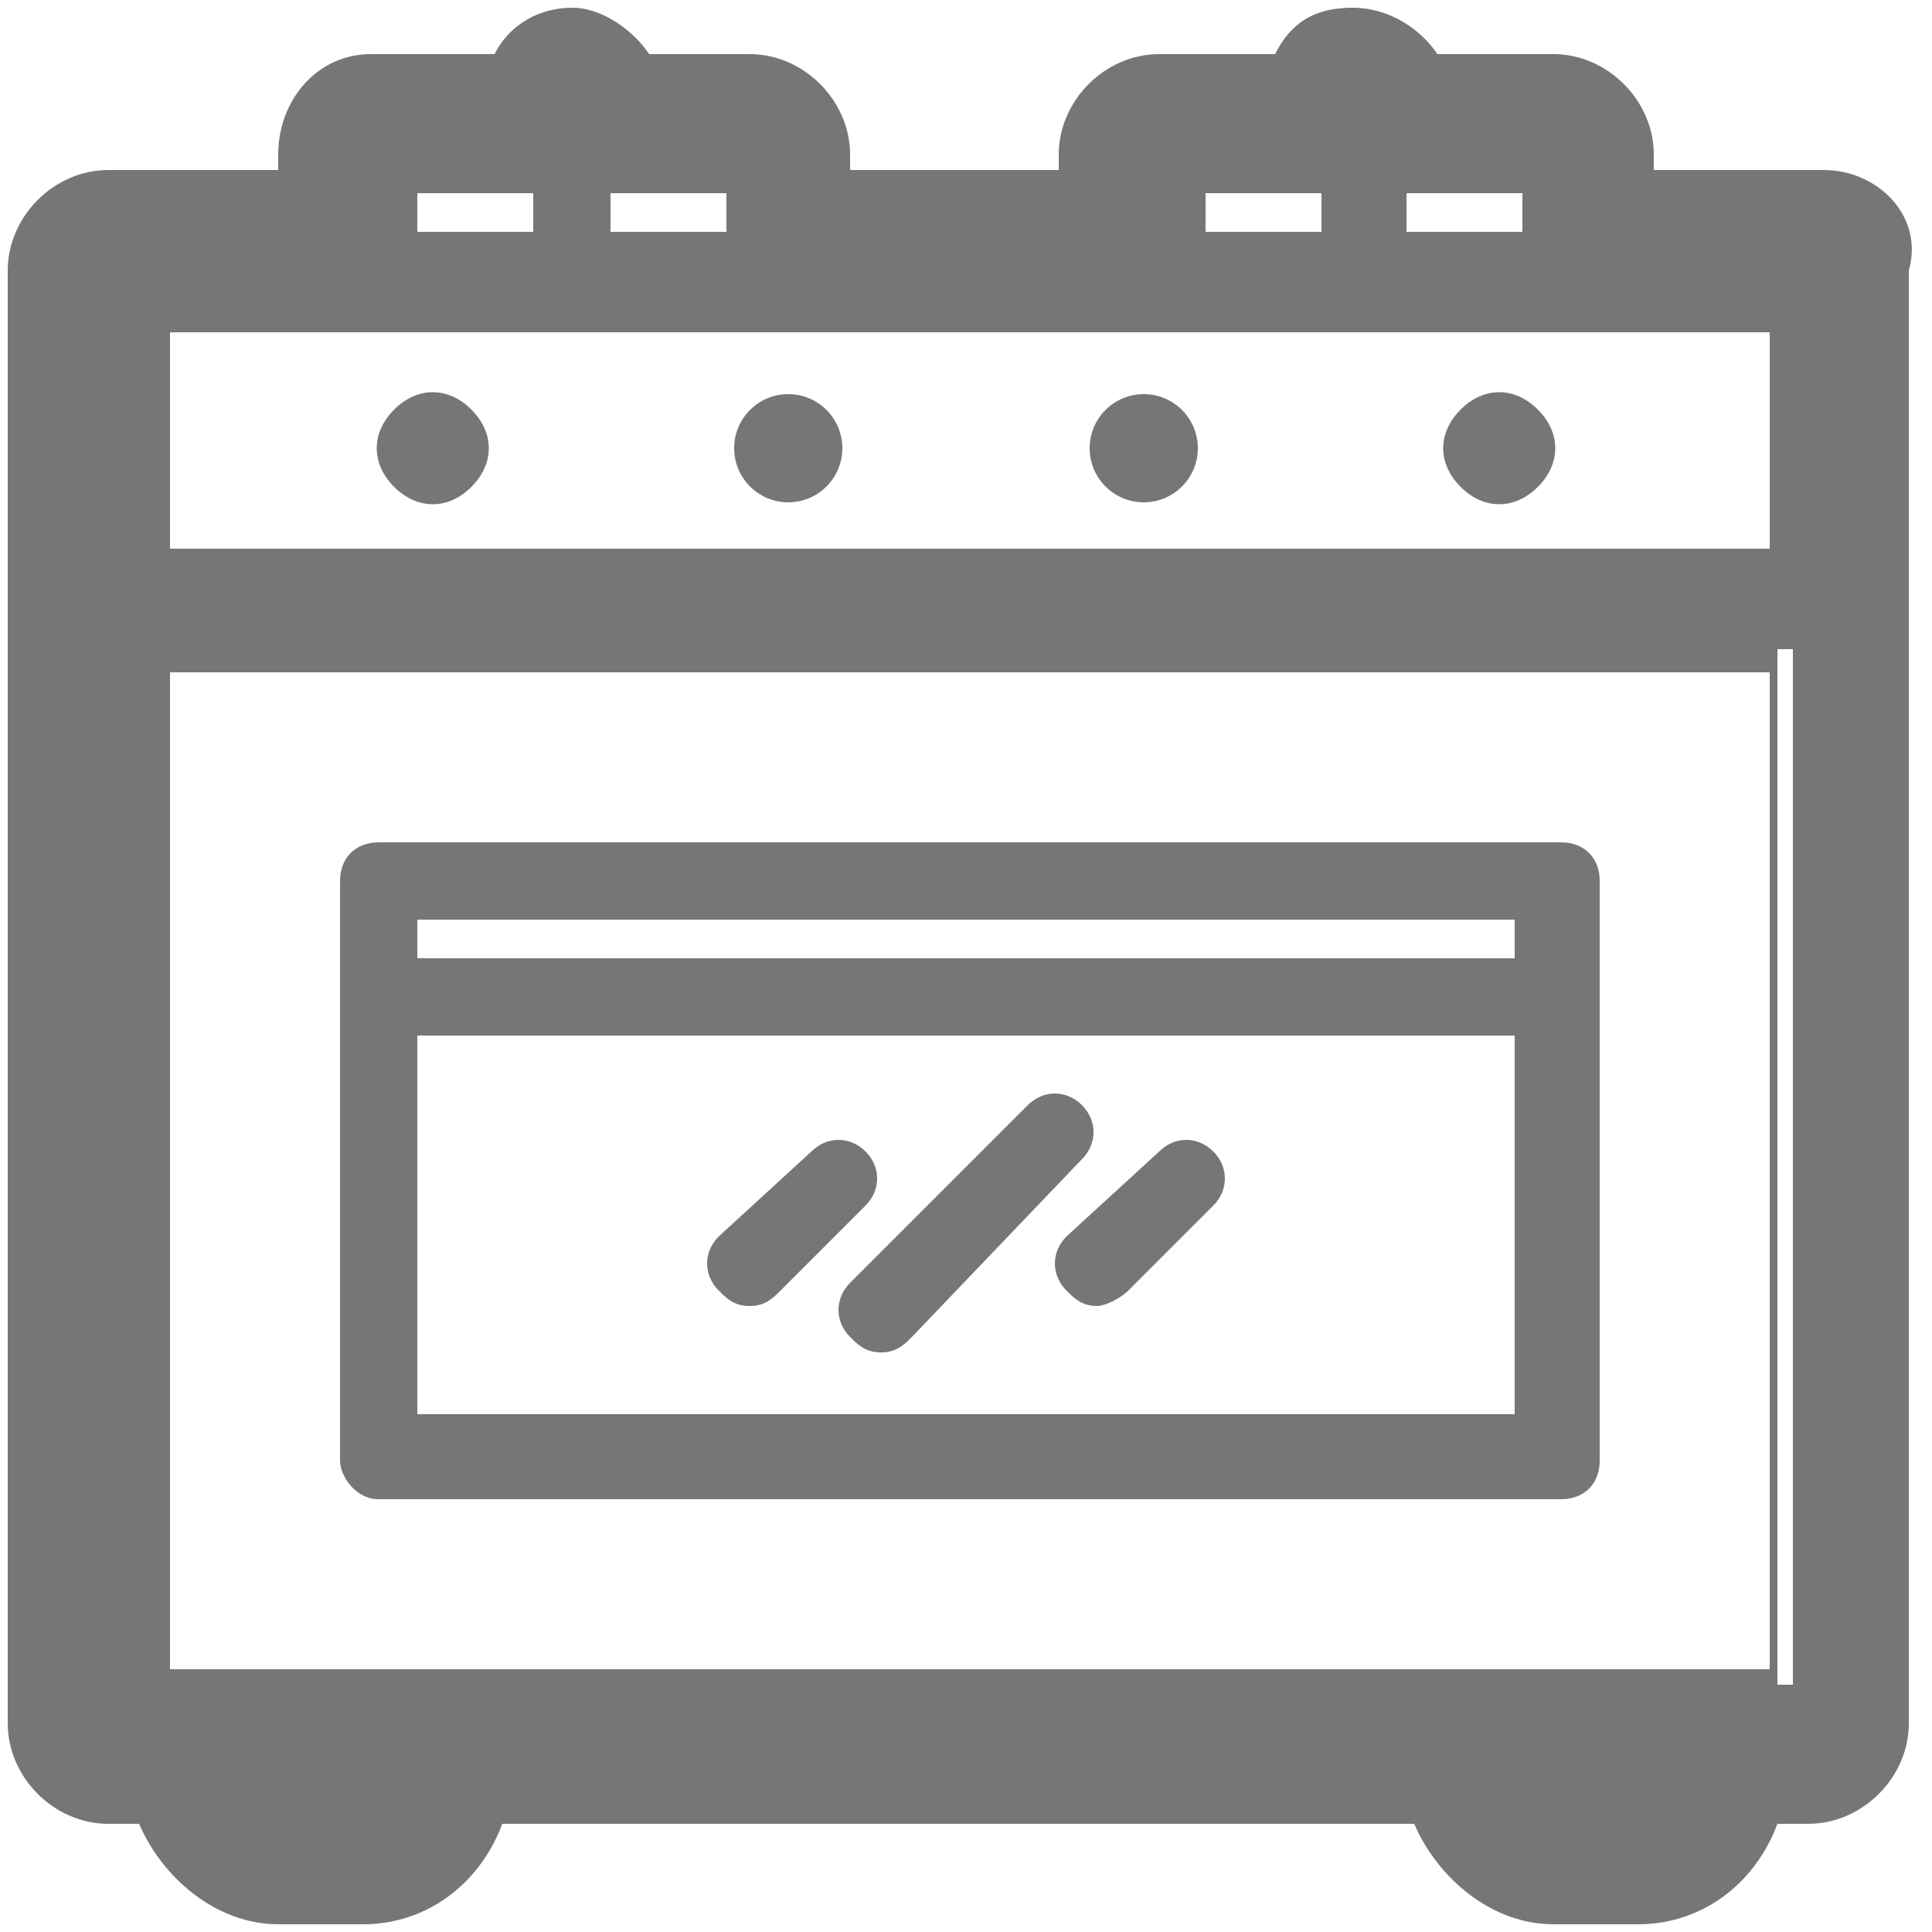 <?xml version="1.0" encoding="UTF-8"?> <!-- Generator: Adobe Illustrator 26.0.1, SVG Export Plug-In . SVG Version: 6.00 Build 0) --> <svg xmlns="http://www.w3.org/2000/svg" xmlns:xlink="http://www.w3.org/1999/xlink" version="1.1" id="icons" x="0px" y="0px" width="21px" height="21px" viewBox="0 0 25 25" style="enable-background:new 0 0 22 22;" xml:space="preserve"> <style type="text/css"> .st0{fill:none;} .st1{fill:#767676;} </style> <path class="st0" d="M95,56.5c0,0.1,0.1,0.2,0.2,0.2h1.1c0.1,0,0.2-0.1,0.2-0.2v0L95,56.5L95,56.5z"></path> <path class="st0" d="M111.6,56.5c0,0.1,0.1,0.2,0.2,0.2h1.1c0.1,0,0.2-0.1,0.2-0.2v0L111.6,56.5L111.6,56.5z"></path> <g> <rect x="2.2" y="8.7" class="st0" width="20.7" height="12.9"></rect> <rect x="2.2" y="4.3" class="st0" width="20.7" height="2.9"></rect> <path class="st1" d="M15.1,4H9.9h-5H1.9v3.4h21.2V4h-2.9H15.1z M22.8,7.1H2.2V4.3h20.7V7.1z"></path> <path class="st1" d="M1.9,21.8h1h2.5h14H22h1V8.4H1.9V21.8z M2.2,8.7h20.7v12.9H2.2V8.7z"></path> <g> <path class="st1" d="M23.6,2.2h-2.2V2c0-0.7-0.6-1.3-1.3-1.3h-1.5c-0.2-0.3-0.6-0.6-1.1-0.6s-0.8,0.2-1,0.6h-1.5 c-0.7,0-1.3,0.6-1.3,1.3v0.2h-2.7V2c0-0.7-0.6-1.3-1.3-1.3H8.4C8.2,0.4,7.8,0.1,7.4,0.1s-0.8,0.2-1,0.6H4.8C4.1,0.7,3.6,1.3,3.6,2 v0.2H1.4c-0.7,0-1.3,0.6-1.3,1.3v18.8c0,0.7,0.6,1.3,1.3,1.3h0.4c0.3,0.7,1,1.3,1.8,1.3h1.1c0.8,0,1.5-0.5,1.8-1.3h11.8 c0.3,0.7,1,1.3,1.8,1.3h1.1c0.8,0,1.5-0.5,1.8-1.3h0.4c0.7,0,1.3-0.6,1.3-1.3V3.5C24.9,2.8,24.3,2.2,23.6,2.2z M18.2,2.5h1.5V3 h-1.5V2.5z M15.6,2.5h1.5V3h-1.5V2.5z M7.9,2.5h1.5V3H7.9V2.5z M5.4,2.5h1.5V3H5.4V2.5z M23.1,21.8h-1h-2.5h-14H3h-1V8.4h21.2 V21.8z M23.1,7.4H1.9V4h2.9h5h5.3h5h2.9V7.4z"></path> </g> <path id="XMLID_231_" class="st1" d="M5.1,5.3c-0.3,0.3-0.3,0.7,0,1c0.3,0.3,0.7,0.3,1,0c0.3-0.3,0.3-0.7,0-1C5.8,5,5.4,5,5.1,5.3z "></path> <circle id="XMLID_232_" class="st1" cx="10.2" cy="5.8" r="0.7"></circle> <circle id="XMLID_233_" class="st1" cx="14.8" cy="5.8" r="0.7"></circle> <path id="XMLID_234_" class="st1" d="M18.9,5.3c-0.3,0.3-0.3,0.7,0,1c0.3,0.3,0.7,0.3,1,0c0.3-0.3,0.3-0.7,0-1 C19.6,5,19.2,5,18.9,5.3z"></path> <path id="XMLID_237_" class="st1" d="M4.9,19.4h15.3c0.3,0,0.5-0.2,0.5-0.5v-5.9v-1.6c0-0.3-0.2-0.5-0.5-0.5H4.9 c-0.3,0-0.5,0.2-0.5,0.5v1.6v5.9C4.4,19.1,4.6,19.4,4.9,19.4z M5.4,11.9h14.2v0.5H5.4V11.9z M5.4,13.4h14.2v4.9H5.4V13.4z"></path> <path id="XMLID_239_" class="st1" d="M11.2,14.9c-0.2-0.2-0.5-0.2-0.7,0L9.3,16c-0.2,0.2-0.2,0.5,0,0.7c0.1,0.1,0.2,0.2,0.4,0.2 s0.3-0.1,0.4-0.2l1.1-1.1C11.4,15.4,11.4,15.1,11.2,14.9z"></path> <path id="XMLID_240_" class="st1" d="M14,14.3c-0.2-0.2-0.5-0.2-0.7,0L11,16.6c-0.2,0.2-0.2,0.5,0,0.7c0.1,0.1,0.2,0.2,0.4,0.2 s0.3-0.1,0.4-0.2L14,15C14.2,14.8,14.2,14.5,14,14.3z"></path> <path id="XMLID_241_" class="st1" d="M15,14.9L13.8,16c-0.2,0.2-0.2,0.5,0,0.7c0.1,0.1,0.2,0.2,0.4,0.2c0.1,0,0.3-0.1,0.4-0.2 l1.1-1.1c0.2-0.2,0.2-0.5,0-0.7C15.5,14.7,15.2,14.7,15,14.9z"></path> </g> </svg> 